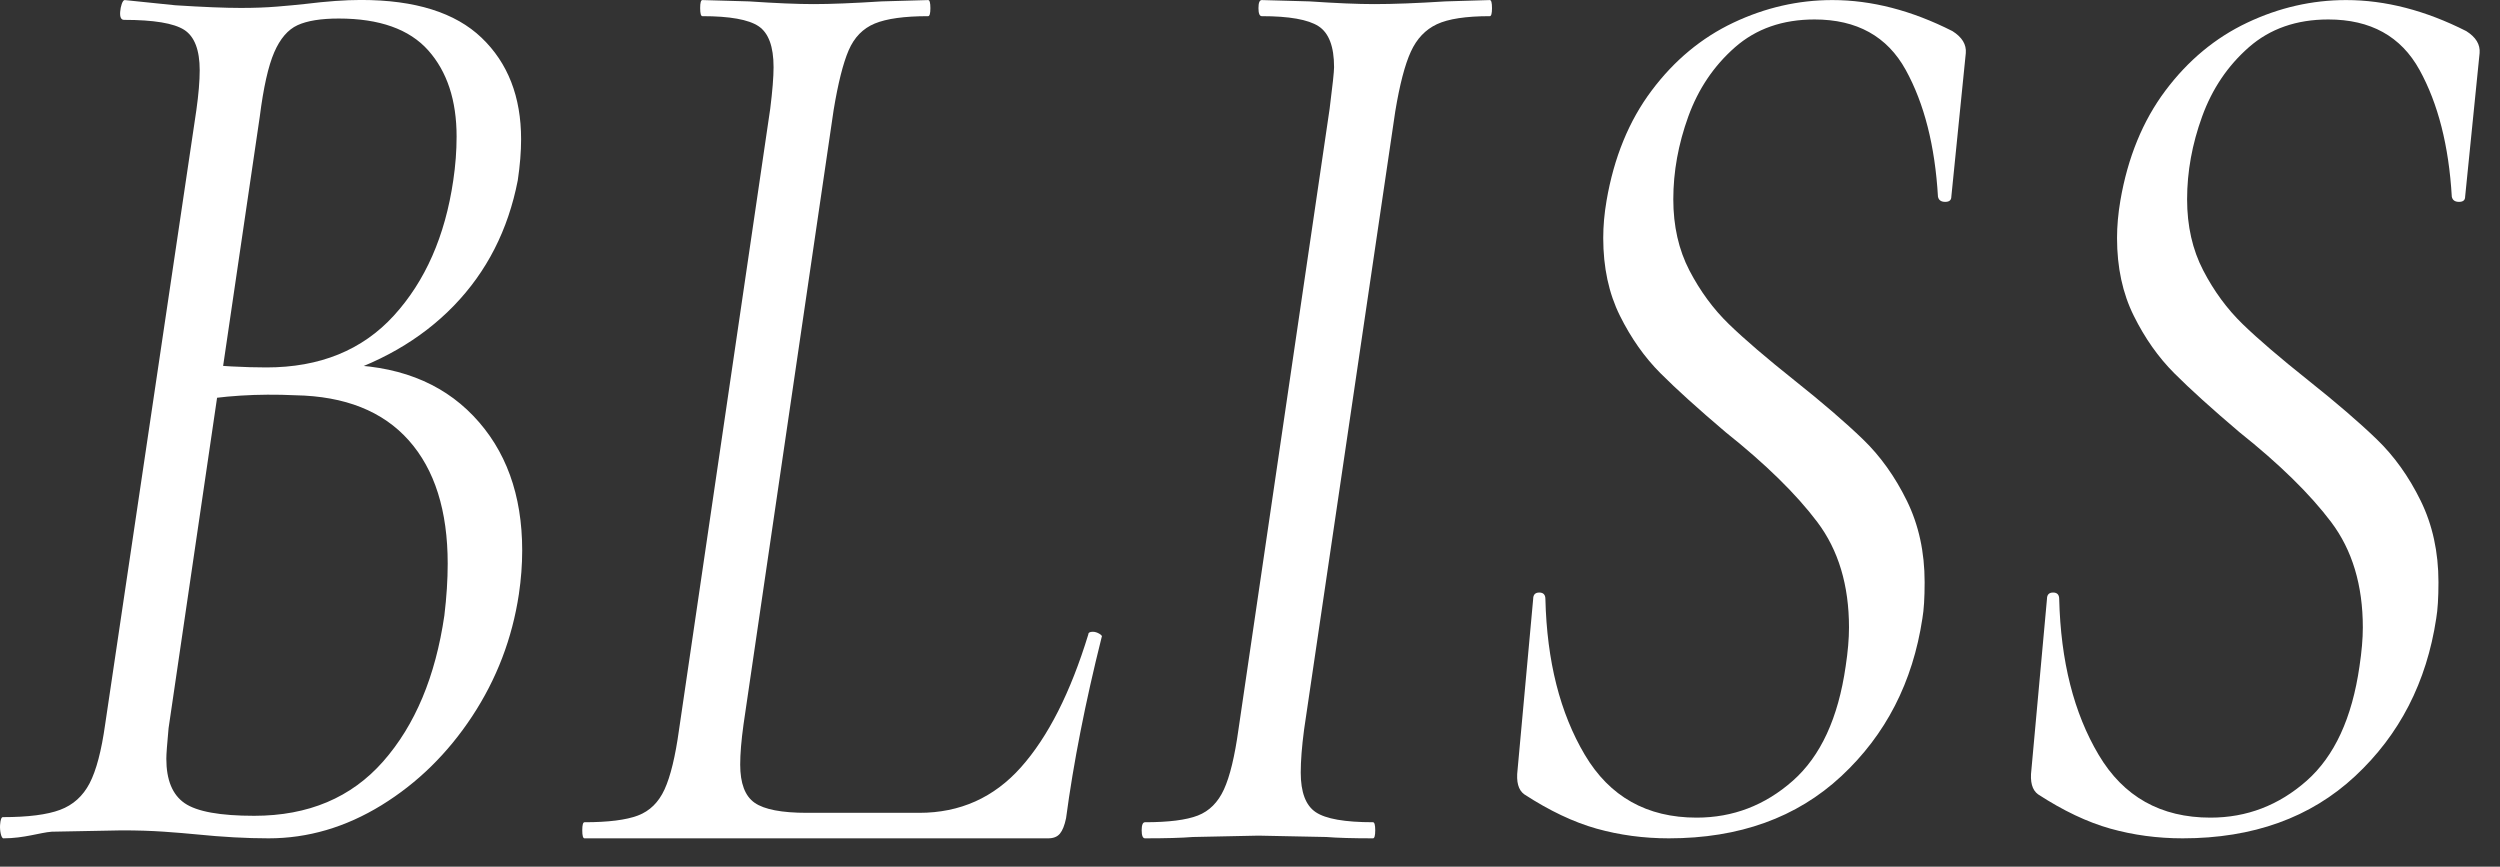 <svg xmlns="http://www.w3.org/2000/svg" width="75" height="26" viewBox="0 0 75 26" fill="none"><rect x="0" y="0" width="75" height="26" fill="#333333" stroke="none"/><path d="M8.927 0.755C8.637 0.888 8.404 1.16 8.226 1.571C8.048 1.982 7.904 2.626 7.793 3.501L6.658 11.221L5.724 10.903C6.591 10.983 7.347 11.023 7.993 11.023C9.594 11.023 10.868 10.505 11.813 9.471C12.758 8.436 13.353 7.083 13.598 5.412C13.665 4.961 13.698 4.523 13.698 4.098C13.698 3.011 13.414 2.148 12.847 1.511C12.28 0.875 11.384 0.556 10.162 0.556C9.627 0.556 9.216 0.623 8.927 0.755ZM11.496 22.842C12.453 21.754 13.064 20.295 13.331 18.464C13.398 17.907 13.431 17.39 13.431 16.912C13.431 15.321 13.042 14.087 12.263 13.211C11.485 12.336 10.35 11.885 8.86 11.858C7.726 11.805 6.669 11.872 5.691 12.057L6.558 11.62L5.057 21.847C5.012 22.325 4.99 22.63 4.99 22.762C4.99 23.399 5.173 23.844 5.54 24.096C5.907 24.348 6.602 24.474 7.626 24.474C9.249 24.474 10.539 23.93 11.496 22.842ZM14.198 12.475C15.177 13.496 15.666 14.843 15.666 16.514C15.666 16.939 15.633 17.377 15.566 17.828C15.366 19.154 14.899 20.375 14.165 21.489C13.431 22.603 12.525 23.492 11.446 24.156C10.367 24.819 9.238 25.15 8.059 25.15C7.392 25.15 6.669 25.11 5.891 25.031C5.624 25.004 5.301 24.978 4.923 24.951C4.545 24.925 4.122 24.911 3.655 24.911L1.553 24.951C1.197 24.978 0.724 25.15 0.101 25.15C0.035 25.15 -0.01 24.912 0.002 24.752C0.013 24.593 0.041 24.514 0.085 24.514C0.841 24.514 1.414 24.441 1.803 24.295C2.193 24.149 2.487 23.884 2.688 23.499C2.888 23.114 3.044 22.524 3.155 21.728L5.891 3.302C5.958 2.825 5.991 2.427 5.991 2.108C5.991 1.498 5.835 1.093 5.524 0.894C5.212 0.696 4.612 0.596 3.722 0.596C3.633 0.596 3.594 0.517 3.605 0.357C3.616 0.198 3.674 0.002 3.741 0.002L5.257 0.158C6.102 0.212 6.758 0.238 7.225 0.238C7.625 0.238 7.987 0.225 8.31 0.198C8.632 0.172 8.916 0.145 9.16 0.118C9.806 0.039 10.361 -0.001 10.829 -0.001C12.452 -0.001 13.659 0.377 14.448 1.133C15.238 1.889 15.633 2.904 15.633 4.178C15.633 4.549 15.6 4.961 15.533 5.412C15.244 6.897 14.604 8.151 13.615 9.172C12.625 10.194 11.34 10.93 9.761 11.381L10.162 10.943C11.874 10.943 13.22 11.454 14.198 12.475Z" fill="white"></path><path d="M17.468 24.909C17.468 24.748 17.49 24.667 17.535 24.667C18.247 24.667 18.781 24.6 19.137 24.466C19.492 24.332 19.759 24.07 19.937 23.681C20.115 23.292 20.26 22.696 20.371 21.891L23.107 3.261C23.174 2.725 23.207 2.309 23.207 2.014C23.207 1.397 23.057 0.988 22.756 0.786C22.456 0.586 21.895 0.485 21.072 0.485C21.027 0.485 21.005 0.405 21.005 0.244C21.005 0.082 21.027 0.002 21.072 0.002L22.473 0.042C23.273 0.096 23.919 0.123 24.408 0.123C24.92 0.123 25.598 0.096 26.443 0.042L27.845 0.002C27.889 0.002 27.912 0.082 27.912 0.244C27.912 0.405 27.889 0.485 27.845 0.485C27.133 0.485 26.599 0.559 26.243 0.706C25.887 0.854 25.626 1.122 25.459 1.511C25.292 1.9 25.142 2.497 25.009 3.301L22.306 21.73C22.239 22.213 22.206 22.615 22.206 22.937C22.206 23.5 22.35 23.883 22.64 24.084C22.929 24.285 23.452 24.385 24.208 24.385H27.578C28.801 24.385 29.819 23.929 30.63 23.017C31.442 22.105 32.115 20.777 32.649 19.034C32.649 18.981 32.694 18.953 32.783 18.953C32.849 18.953 32.916 18.974 32.983 19.014C33.05 19.054 33.072 19.087 33.05 19.114C32.56 21.072 32.204 22.883 31.982 24.546C31.937 24.761 31.876 24.915 31.798 25.009C31.72 25.103 31.604 25.15 31.448 25.15H17.535C17.49 25.15 17.468 25.07 17.468 24.909Z" fill="white"></path><path d="M34.25 24.909C34.25 24.748 34.284 24.667 34.35 24.667C35.062 24.667 35.59 24.6 35.935 24.466C36.28 24.332 36.541 24.07 36.719 23.681C36.897 23.292 37.041 22.696 37.153 21.891L39.889 3.261C39.978 2.564 40.022 2.148 40.022 2.014C40.022 1.397 39.867 0.988 39.555 0.786C39.244 0.586 38.677 0.485 37.854 0.485C37.787 0.485 37.754 0.405 37.754 0.244C37.754 0.082 37.787 0.002 37.854 0.002L39.288 0.042C40.089 0.096 40.734 0.123 41.223 0.123C41.802 0.123 42.514 0.096 43.359 0.042L44.694 0.002C44.738 0.002 44.76 0.082 44.76 0.244C44.76 0.405 44.738 0.485 44.694 0.485C43.982 0.485 43.453 0.565 43.108 0.726C42.764 0.887 42.502 1.162 42.325 1.551C42.147 1.94 41.991 2.537 41.858 3.341L39.122 21.891C39.055 22.4 39.022 22.829 39.022 23.178C39.022 23.769 39.172 24.165 39.472 24.365C39.772 24.567 40.345 24.667 41.19 24.667C41.234 24.667 41.257 24.748 41.257 24.909C41.257 25.07 41.234 25.15 41.19 25.15C40.59 25.15 40.123 25.137 39.789 25.11L37.754 25.069L35.785 25.11C35.451 25.137 34.973 25.15 34.35 25.15C34.284 25.15 34.25 25.07 34.25 24.909Z" fill="white"></path><path d="M47.896 24.859C47.207 24.665 46.484 24.322 45.728 23.83C45.549 23.701 45.483 23.456 45.527 23.093L45.995 17.97C45.995 17.841 46.056 17.776 46.178 17.776C46.3 17.776 46.362 17.841 46.362 17.97C46.406 19.834 46.801 21.392 47.546 22.647C48.291 23.902 49.409 24.529 50.899 24.529C51.989 24.529 52.951 24.16 53.785 23.423C54.619 22.685 55.147 21.541 55.37 19.988C55.437 19.549 55.47 19.161 55.47 18.824C55.47 17.556 55.153 16.502 54.519 15.661C53.886 14.82 52.968 13.921 51.767 12.964C50.944 12.265 50.293 11.677 49.815 11.198C49.337 10.72 48.931 10.144 48.597 9.471C48.263 8.798 48.097 8.022 48.097 7.142C48.097 6.78 48.13 6.406 48.197 6.017C48.419 4.724 48.869 3.624 49.548 2.719C50.226 1.813 51.044 1.134 52 0.681C52.957 0.228 53.947 0.002 54.97 0.002C56.148 0.002 57.35 0.313 58.573 0.933C58.862 1.115 58.996 1.334 58.974 1.593L58.54 5.901C58.54 6.005 58.478 6.056 58.356 6.056C58.234 6.056 58.161 6.005 58.139 5.901C58.05 4.374 57.727 3.106 57.172 2.098C56.616 1.089 55.704 0.584 54.436 0.584C53.479 0.584 52.684 0.862 52.05 1.418C51.416 1.975 50.949 2.667 50.649 3.495C50.349 4.323 50.199 5.151 50.199 5.978C50.199 6.78 50.36 7.492 50.682 8.113C51.005 8.734 51.4 9.271 51.867 9.724C52.334 10.177 52.99 10.739 53.835 11.412C54.68 12.084 55.364 12.673 55.887 13.178C56.41 13.682 56.849 14.296 57.205 15.021C57.561 15.745 57.739 16.56 57.739 17.465C57.739 17.932 57.717 18.294 57.672 18.552C57.383 20.467 56.572 22.045 55.237 23.287C53.902 24.529 52.178 25.15 50.065 25.15C49.309 25.15 48.586 25.052 47.896 24.859Z" fill="white"></path><path d="M63.311 24.859C62.621 24.665 61.898 24.322 61.142 23.83C60.964 23.701 60.897 23.456 60.942 23.093L61.409 17.97C61.409 17.841 61.47 17.776 61.593 17.776C61.715 17.776 61.776 17.841 61.776 17.97C61.821 19.834 62.215 21.392 62.961 22.647C63.706 23.902 64.823 24.529 66.314 24.529C67.404 24.529 68.365 24.16 69.2 23.423C70.034 22.685 70.562 21.541 70.785 19.988C70.851 19.549 70.885 19.161 70.885 18.824C70.885 17.556 70.568 16.502 69.934 15.661C69.3 14.82 68.382 13.921 67.181 12.964C66.358 12.265 65.707 11.677 65.229 11.198C64.751 10.72 64.345 10.144 64.012 9.471C63.678 8.798 63.511 8.022 63.511 7.142C63.511 6.78 63.545 6.406 63.611 6.017C63.833 4.724 64.284 3.624 64.962 2.719C65.641 1.813 66.458 1.134 67.415 0.681C68.371 0.228 69.361 0.002 70.384 0.002C71.563 0.002 72.764 0.313 73.988 0.933C74.277 1.115 74.41 1.334 74.388 1.593L73.954 5.901C73.954 6.005 73.893 6.056 73.771 6.056C73.648 6.056 73.576 6.005 73.554 5.901C73.465 4.374 73.142 3.106 72.586 2.098C72.03 1.089 71.118 0.584 69.85 0.584C68.894 0.584 68.099 0.862 67.465 1.418C66.831 1.975 66.364 2.667 66.064 3.495C65.763 4.323 65.613 5.151 65.613 5.978C65.613 6.78 65.774 7.492 66.097 8.113C66.419 8.734 66.814 9.271 67.281 9.724C67.748 10.177 68.405 10.739 69.25 11.412C70.095 12.084 70.779 12.673 71.302 13.178C71.825 13.682 72.264 14.296 72.62 15.021C72.975 15.745 73.154 16.56 73.154 17.465C73.154 17.932 73.131 18.294 73.087 18.552C72.798 20.467 71.986 22.045 70.651 23.287C69.317 24.529 67.592 25.15 65.48 25.15C64.724 25.15 64 25.052 63.311 24.859Z" fill="white"></path></svg>